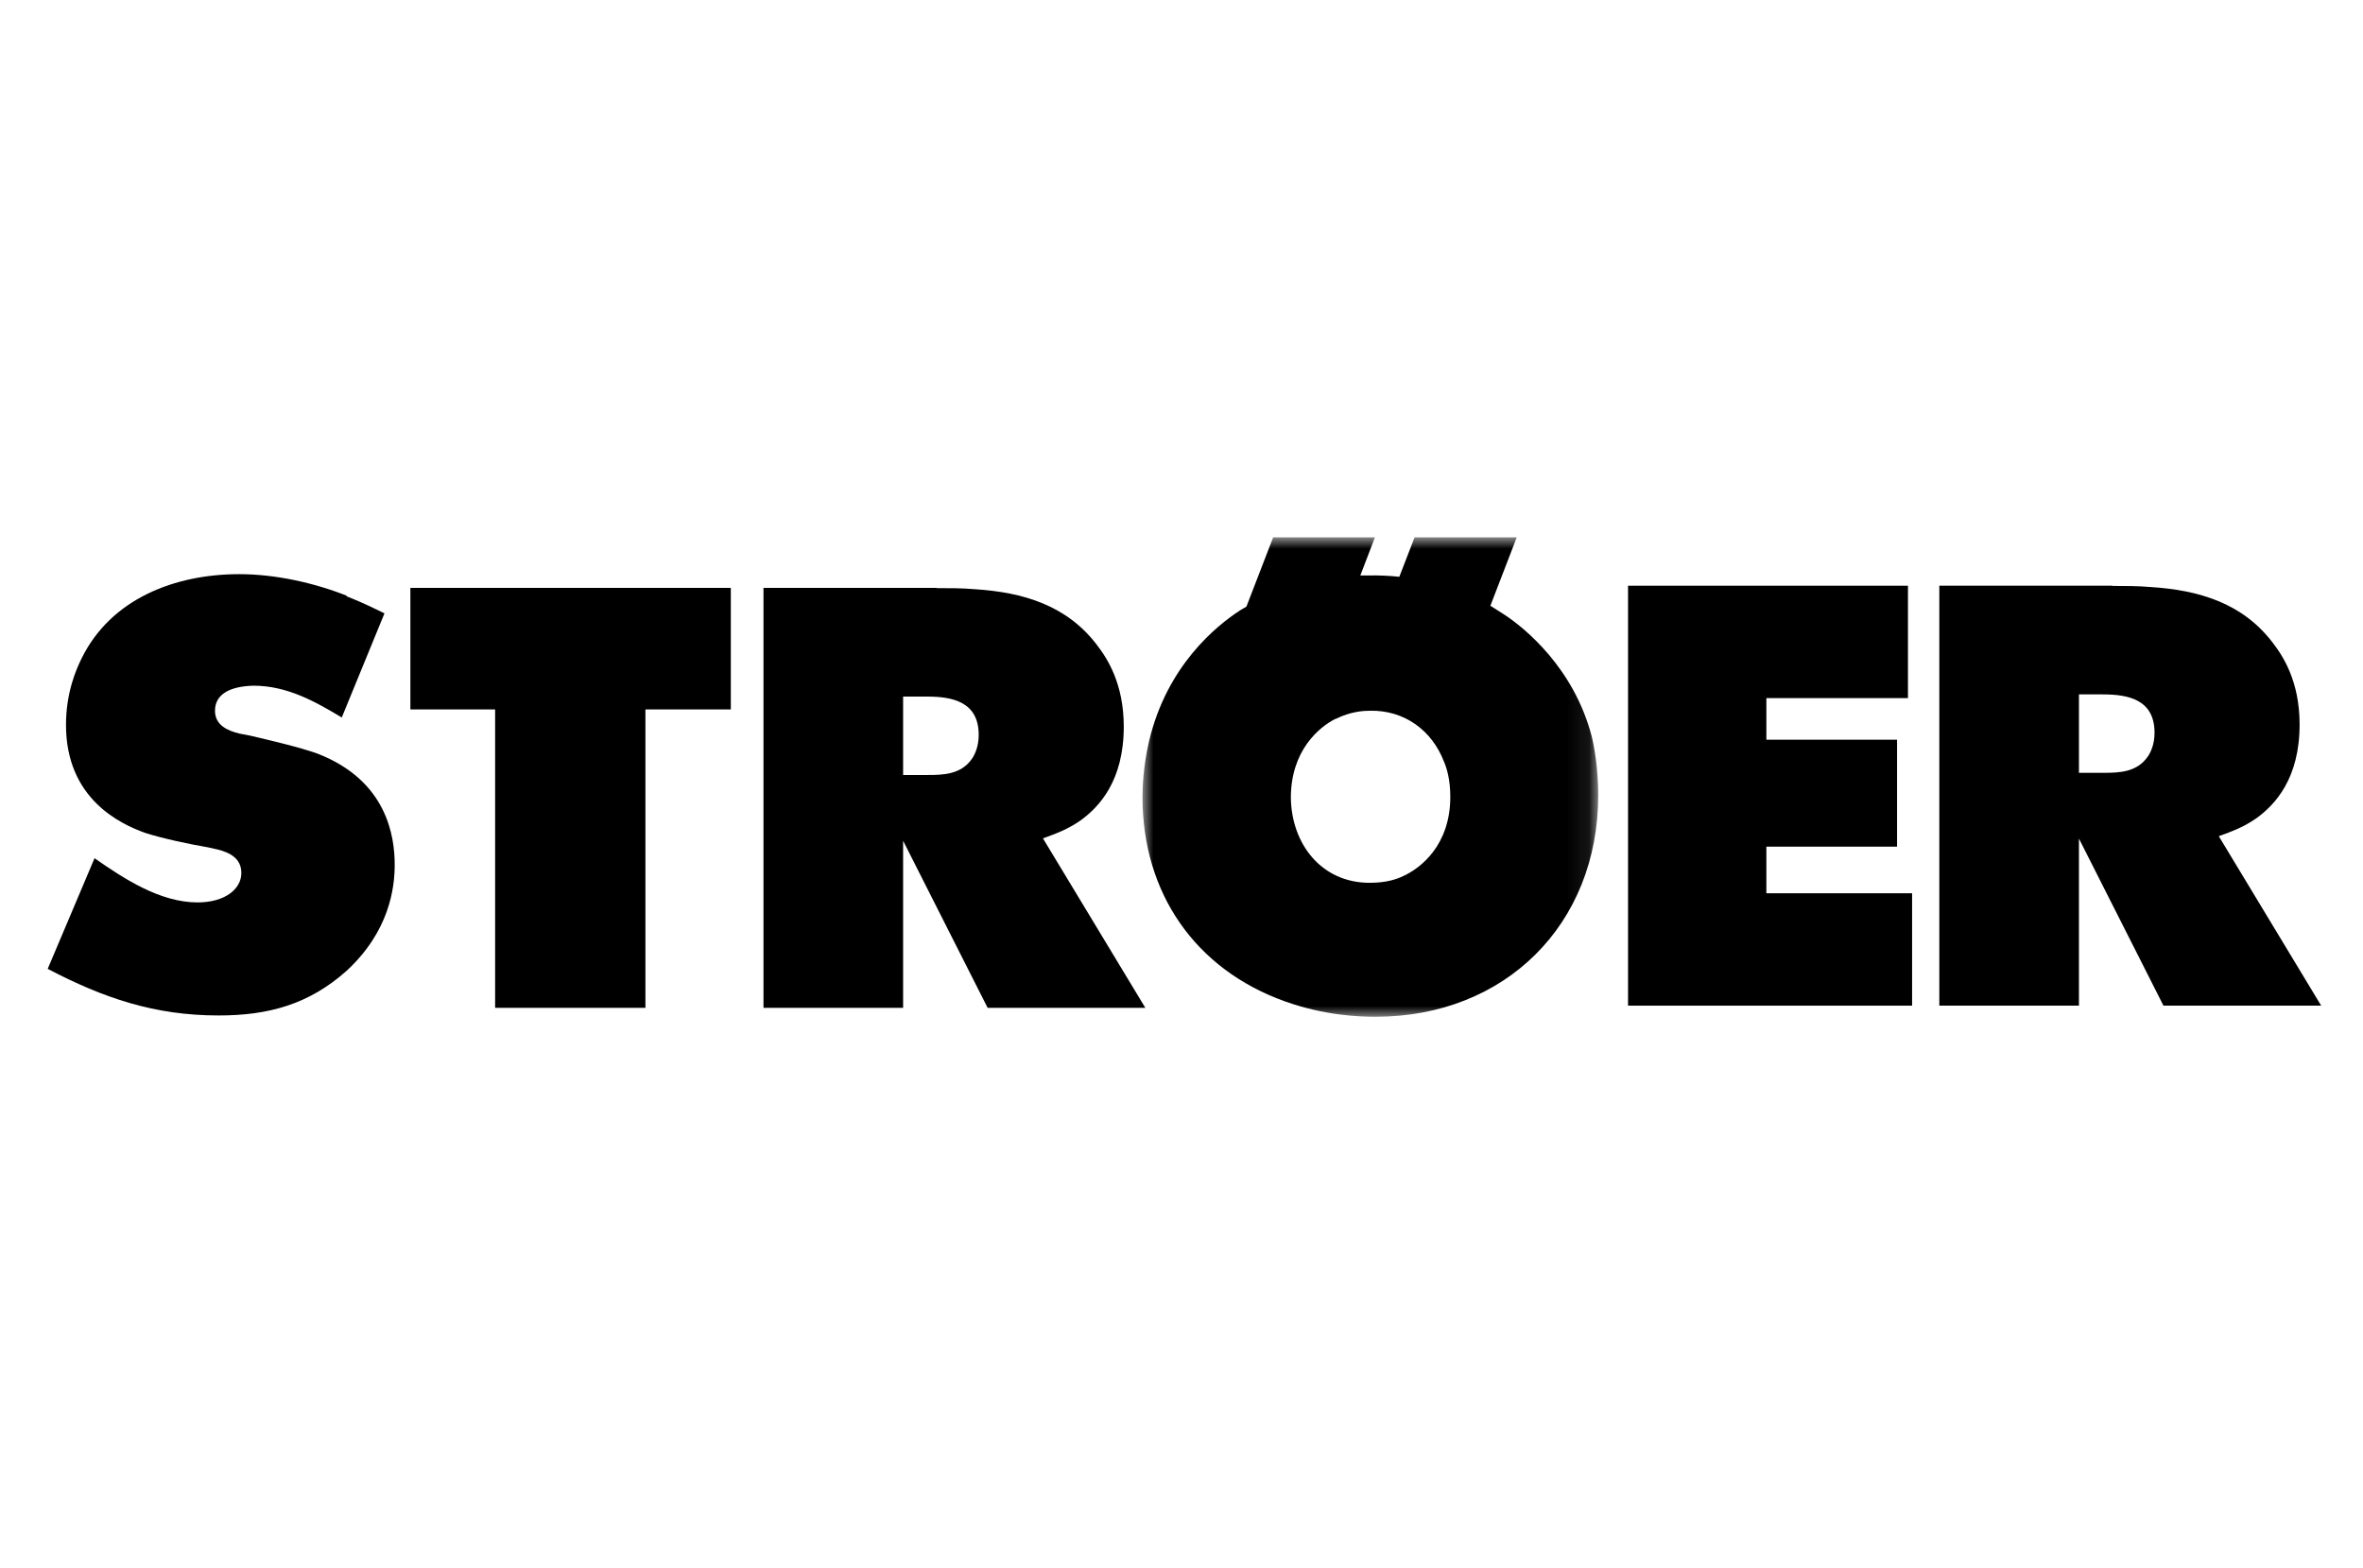 <?xml version="1.0" encoding="UTF-8"?> <svg xmlns="http://www.w3.org/2000/svg" xmlns:xlink="http://www.w3.org/1999/xlink" id="Logos" viewBox="0 0 108.48 72"><defs><style> .cls-1 { mask: url(#mask); } .cls-2 { fill: #fff; } .cls-2, .cls-3 { fill-rule: evenodd; } </style><mask id="mask" x="52.45" y="24.69" width="20.92" height="22" maskUnits="userSpaceOnUse"><g id="mask-2"><polygon id="path-1" class="cls-2" points="52.45 24.69 73.38 24.69 73.38 46.68 52.45 46.68 52.45 24.69"></polygon></g></mask></defs><g id="Symbols"><g id="components_desktop_header" data-name="components/desktop/header"><g id="STROEER-white-cmyk"><g id="Group-3"><g class="cls-1"><path id="Fill-1" class="cls-3" d="M58.44,24.69l-1.22,3.16-.29.17c-1.09.71-3.36,2.54-4.18,6.01-.27,1.15-.3,2.16-.3,2.57,0,4.38,2.4,7.89,6.53,9.37,1.84.66,3.43.71,4.17.71,5.94,0,10.22-4.23,10.22-10.17,0-1.26-.19-2.27-.3-2.71-.82-3.14-3.08-4.97-3.99-5.57l-.66-.42,1.21-3.14h-4.69l-.7,1.81c-.48-.05-.95-.07-1.43-.06h-.36s.67-1.75.67-1.75h-4.69ZM61.31,33.01c.7-.35,1.3-.38,1.59-.38,1.57-.03,2.84.9,3.39,2.34.12.27.29.81.29,1.61,0,2.24-1.38,3.28-2.14,3.63-.3.15-.79.32-1.56.32-2.24,0-3.59-1.81-3.62-3.9,0-2.18,1.3-3.25,2.05-3.63h0Z"></path></g></g><path id="Fill-4" class="cls-3" d="M96.98,26.89h-7.95v19.28h6.41v-7.67l3.88,7.67h7.24l-4.7-7.78c.66-.24,1.14-.42,1.72-.82.86-.62,1.99-1.82,1.99-4.31,0-1.98-.76-3.14-1.24-3.76-1.38-1.81-3.38-2.41-5.61-2.55-.58-.05-1.16-.05-1.74-.05ZM95.44,35.49v-3.61h1.1c1.15,0,2.37.23,2.37,1.76,0,.54-.18.9-.3,1.08-.5.74-1.33.76-2.04.76h-1.12Z"></path><path id="Fill-5" class="cls-3" d="M43,26.99h-7.95v19.28h6.41v-7.67l3.88,7.67h7.24l-4.7-7.78c.66-.24,1.14-.42,1.72-.82.86-.62,1.99-1.82,1.99-4.31,0-1.98-.76-3.14-1.24-3.76-1.38-1.81-3.38-2.41-5.61-2.55-.58-.05-1.16-.05-1.74-.05ZM41.46,35.59v-3.61h1.1c1.15,0,2.37.23,2.37,1.76,0,.54-.18.9-.3,1.08-.5.74-1.33.76-2.04.76h-1.12Z"></path><polyline id="Fill-6" class="cls-3" points="18.84 26.99 18.84 32.57 22.73 32.57 22.73 46.27 29.63 46.27 29.63 32.57 33.55 32.57 33.55 26.99 18.84 26.99"></polyline><polyline id="Fill-7" class="cls-3" points="74.74 46.17 87.78 46.17 87.78 41.01 81.09 41.01 81.09 38.87 87.09 38.87 87.09 33.96 81.09 33.96 81.09 32.05 87.59 32.05 87.59 26.89 74.74 26.89 74.74 46.17"></polyline><path id="Fill-8" class="cls-3" d="M15.92,27.35c-1.52-.6-3.29-.99-4.94-.99-2.94,0-5.89,1.12-7.24,3.88-.24.49-.71,1.55-.71,3.04,0,3.39,2.49,4.55,3.64,4.96.77.25,2.04.52,2.87.66l.45.1c.55.14,1.09.4,1.09,1.08,0,.74-.76,1.35-2.01,1.35-1.74,0-3.41-1.11-4.73-2.03l-2.15,5.08c2.56,1.34,4.9,2.14,7.85,2.14,2.3,0,4.15-.52,5.86-2.04,1.98-1.82,2.22-3.82,2.22-4.88,0-1.3-.35-3.86-3.54-5.1-.83-.3-2.26-.63-3.11-.83l-.47-.09c-.54-.13-1.13-.38-1.13-1.05,0-.75.67-1.12,1.76-1.15,1.54,0,2.81.71,4.06,1.46l1.96-4.78c-.43-.21-1.01-.5-1.75-.79"></path></g></g></g></svg> 